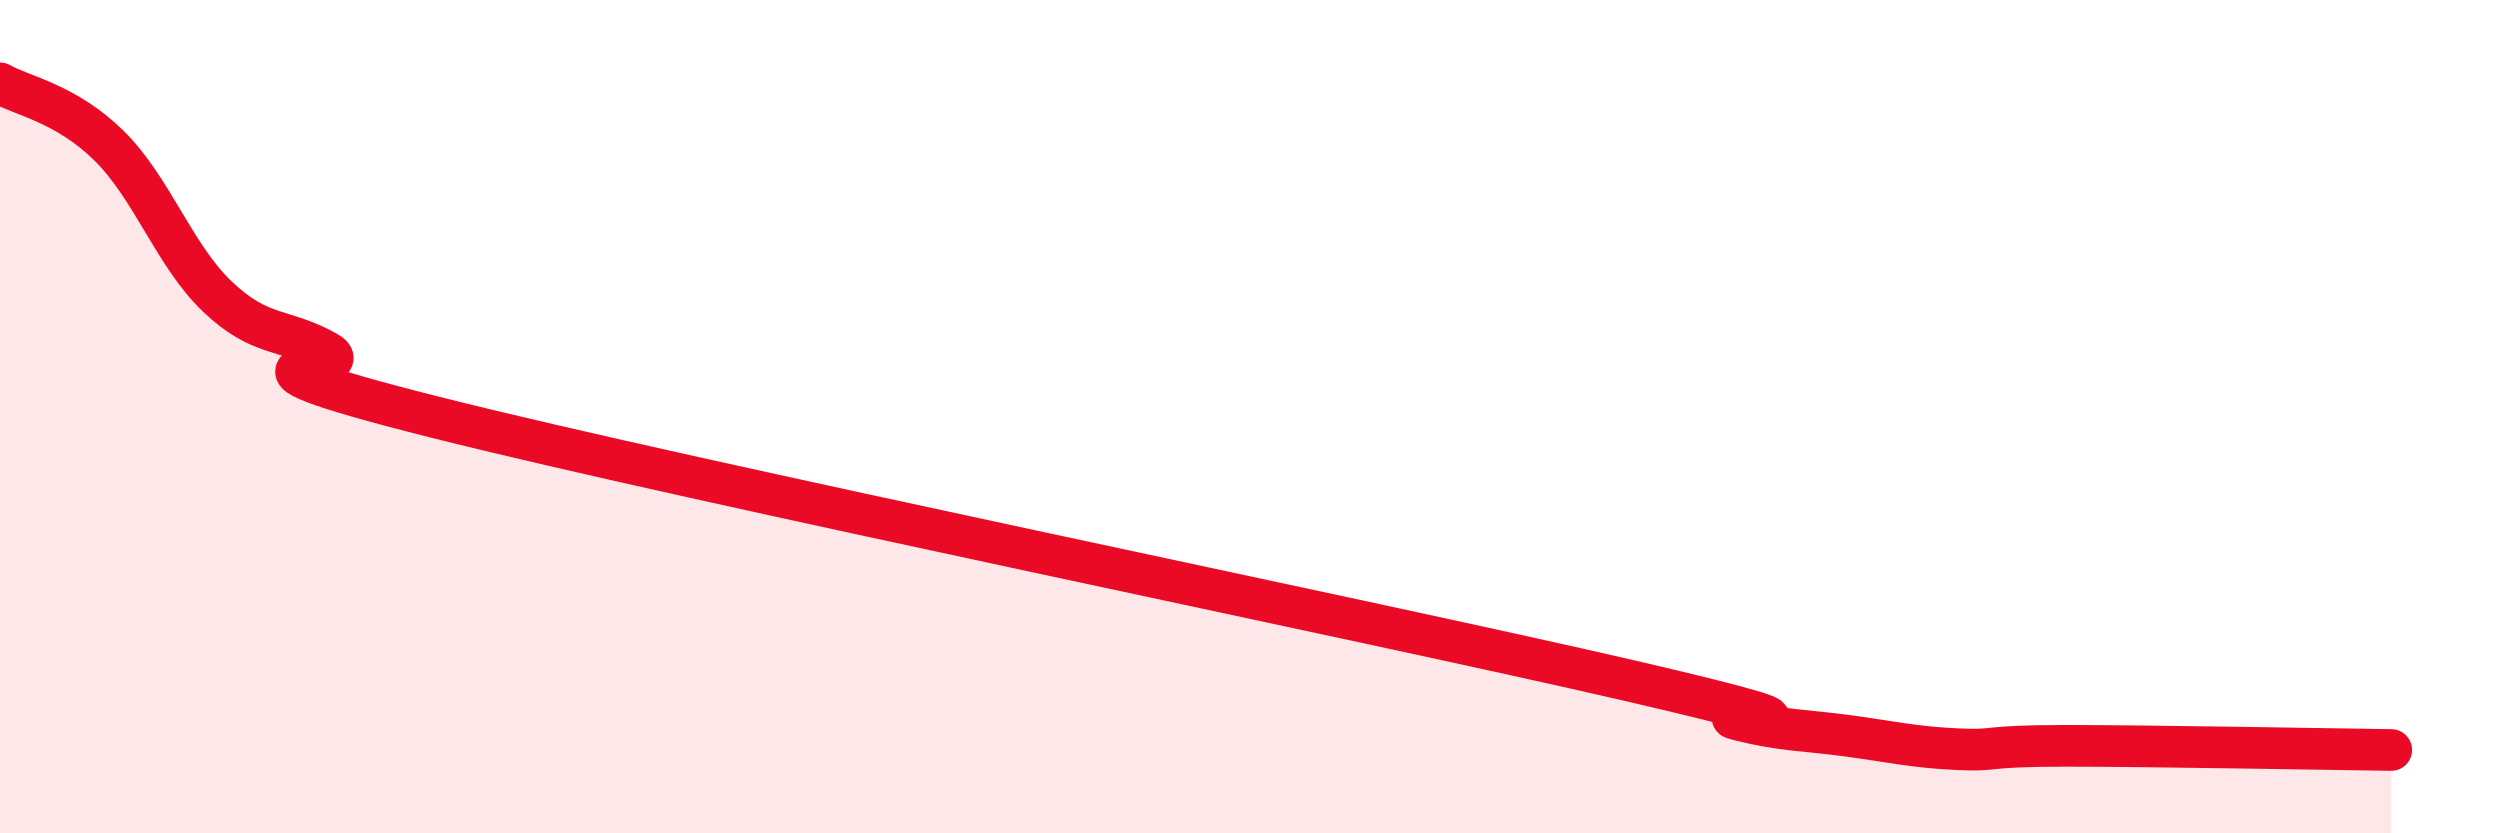 
    <svg width="60" height="20" viewBox="0 0 60 20" xmlns="http://www.w3.org/2000/svg">
      <path
        d="M 0,2 C 0.52,2.3 1.57,2.47 2.61,3.49 C 3.65,4.51 4.18,6.13 5.22,7.12 C 6.26,8.11 6.79,7.86 7.83,8.44 C 8.87,9.02 4.17,8.43 10.43,10.01 C 16.69,11.59 32.87,14.89 39.13,16.34 C 45.39,17.79 40.7,17.02 41.74,17.28 C 42.78,17.54 43.31,17.52 44.35,17.66 C 45.39,17.8 45.92,17.93 46.96,17.98 C 48,18.03 47.48,17.9 49.57,17.9 C 51.66,17.9 55.83,17.98 57.39,18L57.39 20L0 20Z"
        fill="#EB0A25"
        opacity="0.1"
        stroke-linecap="round"
        stroke-linejoin="round"
      />
      <path
        d="M 0,2 C 0.52,2.3 1.57,2.47 2.61,3.49 C 3.65,4.51 4.18,6.13 5.22,7.12 C 6.26,8.11 6.79,7.86 7.83,8.44 C 8.87,9.02 4.17,8.43 10.43,10.01 C 16.69,11.59 32.87,14.89 39.13,16.34 C 45.39,17.79 40.7,17.02 41.74,17.28 C 42.78,17.54 43.31,17.52 44.35,17.66 C 45.39,17.8 45.92,17.93 46.96,17.98 C 48,18.03 47.48,17.9 49.57,17.9 C 51.66,17.9 55.83,17.98 57.39,18"
        stroke="#EB0A25"
        stroke-width="1"
        fill="none"
        stroke-linecap="round"
        stroke-linejoin="round"
      />
    </svg>
  